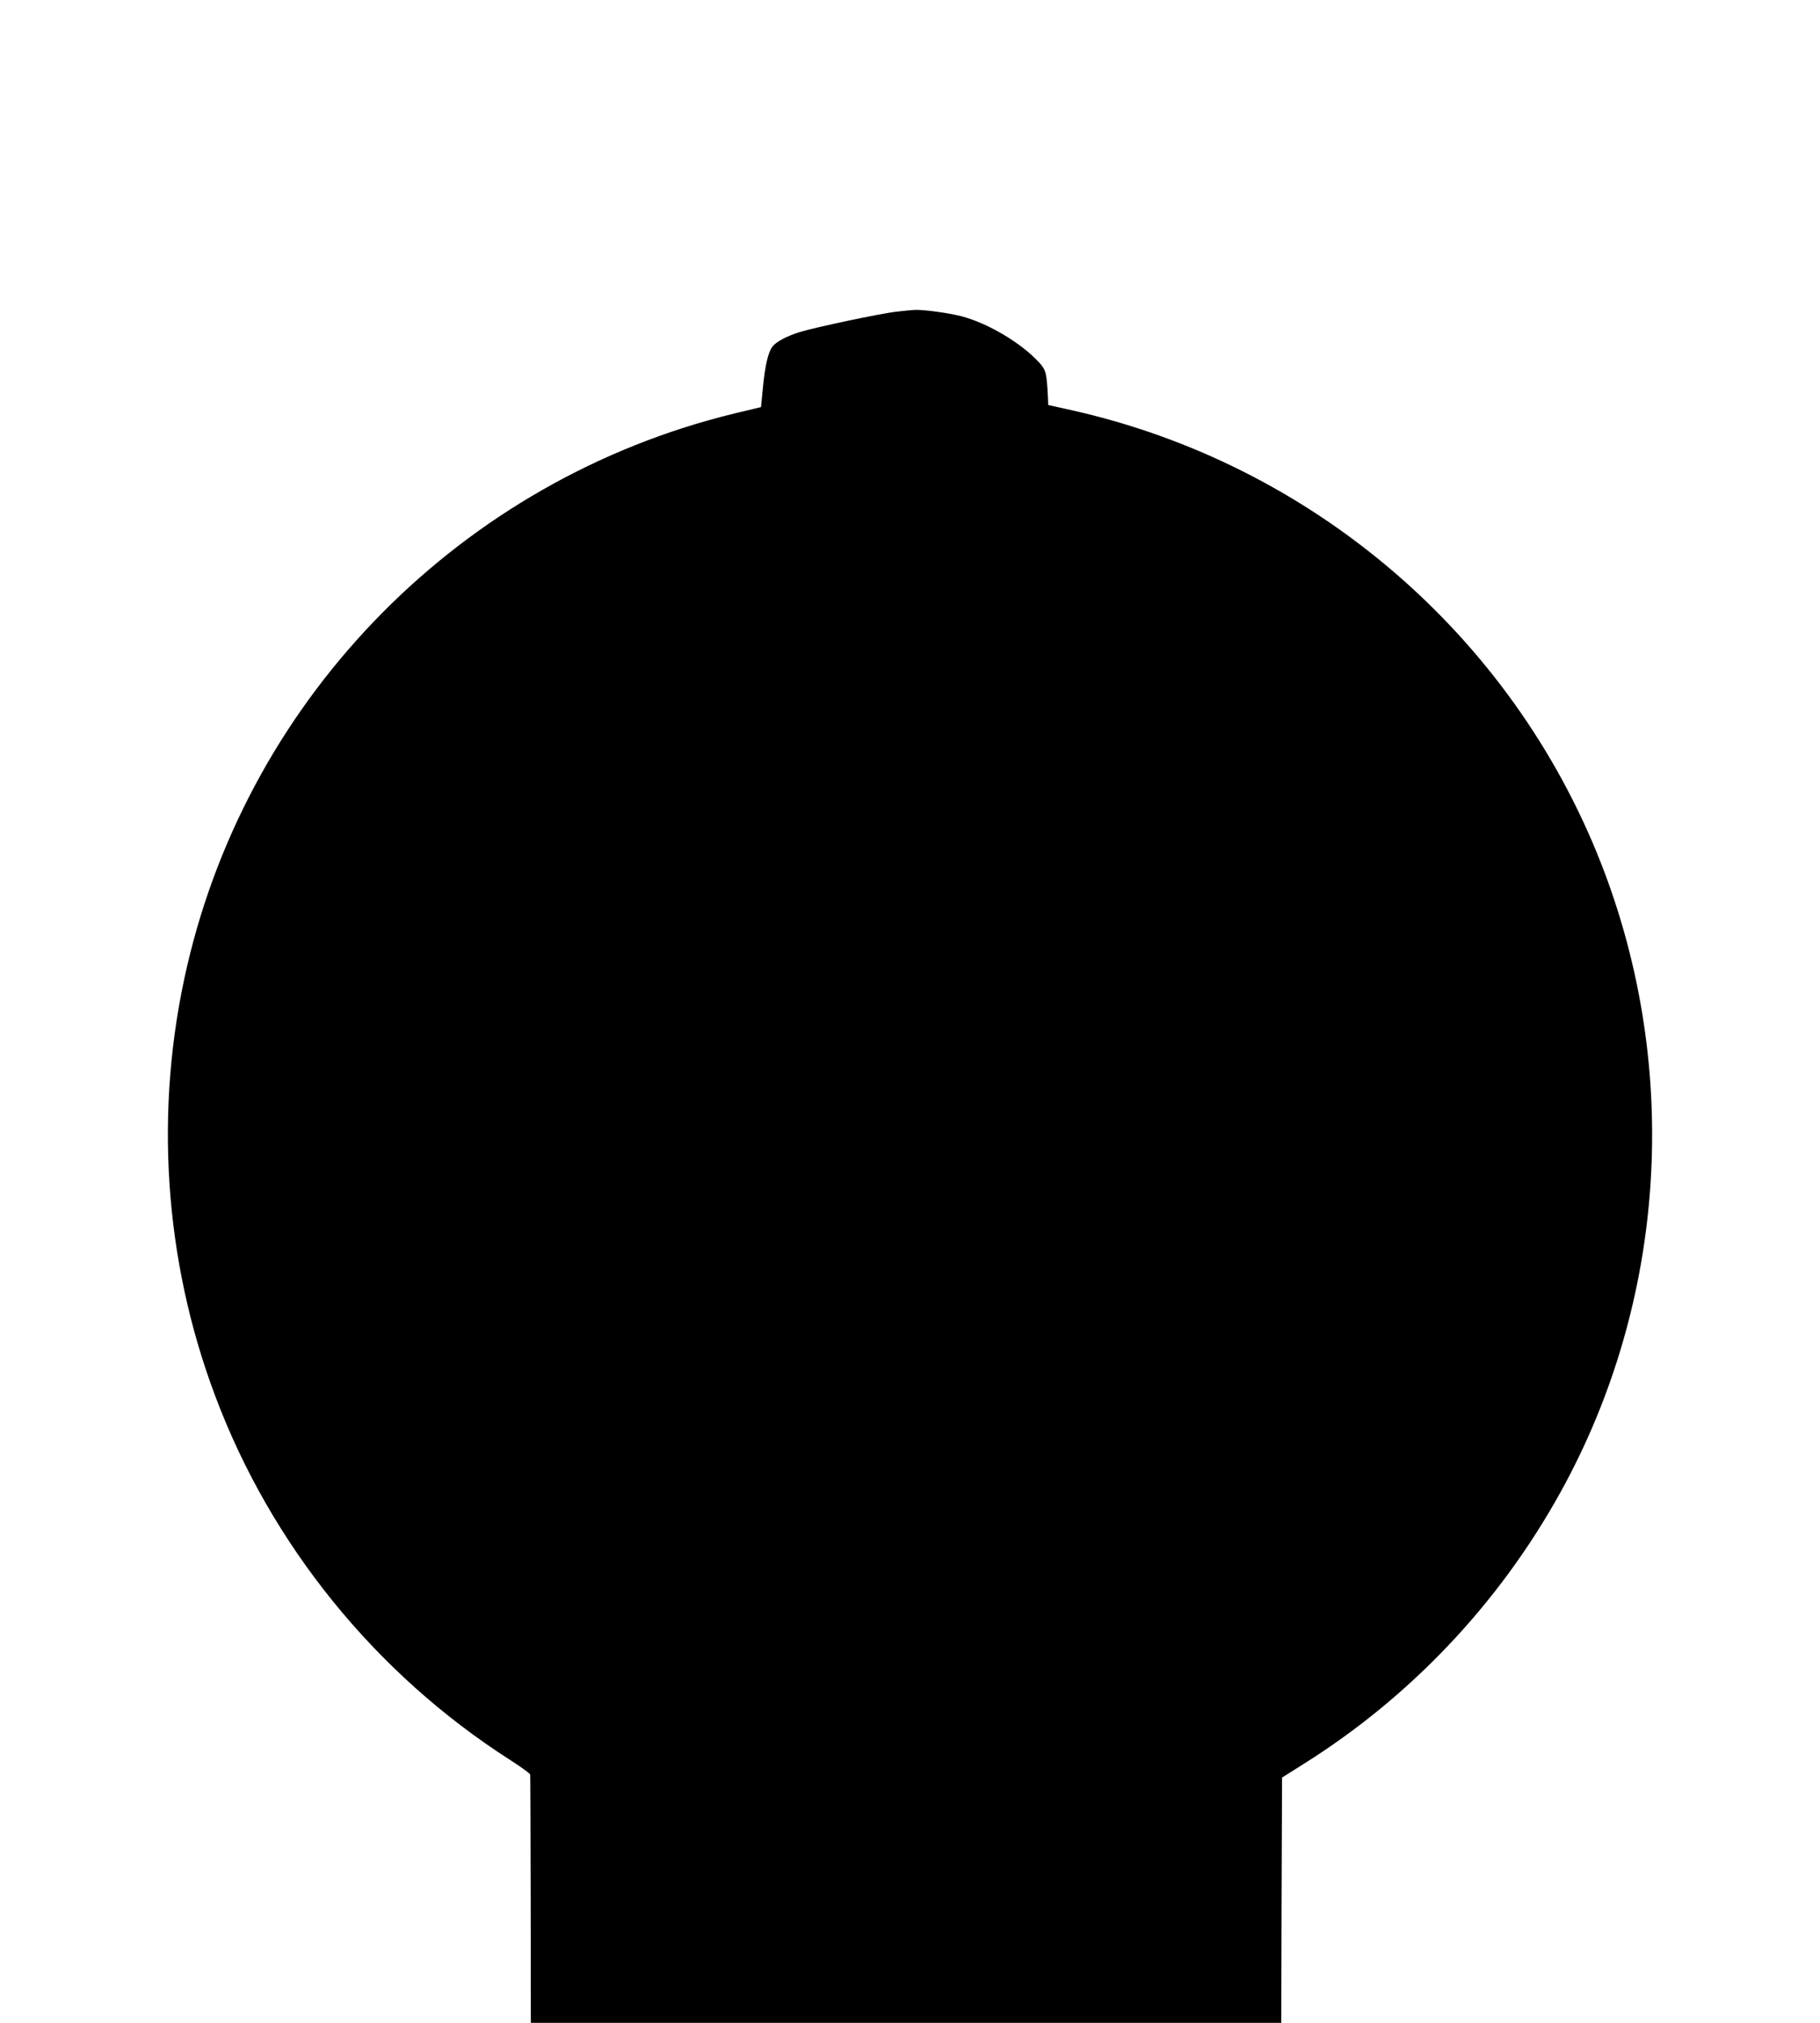 <?xml version="1.0" standalone="no"?>
<!DOCTYPE svg PUBLIC "-//W3C//DTD SVG 20010904//EN"
 "http://www.w3.org/TR/2001/REC-SVG-20010904/DTD/svg10.dtd">
<svg version="1.0" xmlns="http://www.w3.org/2000/svg"
 width="1152pt" height="1280pt" viewBox="0 0 1152 1280"
 preserveAspectRatio="xMidYMid meet">
<g transform="translate(0,1280) scale(0.1,-0.1)"
fill="#000000" stroke="none">
<path d="M5676 10828 c-95 -10 -516 -99 -613 -129 -84 -26 -152 -62 -175 -94
-26 -35 -46 -121 -59 -258 l-12 -123 -171 -41 c-1719 -419 -3064 -1778 -3462
-3498 -209 -901 -147 -1853 177 -2715 353 -944 1015 -1761 1867 -2306 70 -45
128 -87 128 -93 1 -6 2 -362 3 -791 l1 -780 2375 0 2375 0 2 776 3 776 138 87
c675 424 1233 1013 1622 1714 673 1213 768 2686 258 3987 -568 1447 -1830
2525 -3353 2865 l-145 32 -2 49 c-8 159 -12 174 -61 226 -113 121 -322 244
-487 287 -83 21 -235 42 -295 40 -19 -1 -71 -6 -114 -11z"/>
</g>
</svg>
